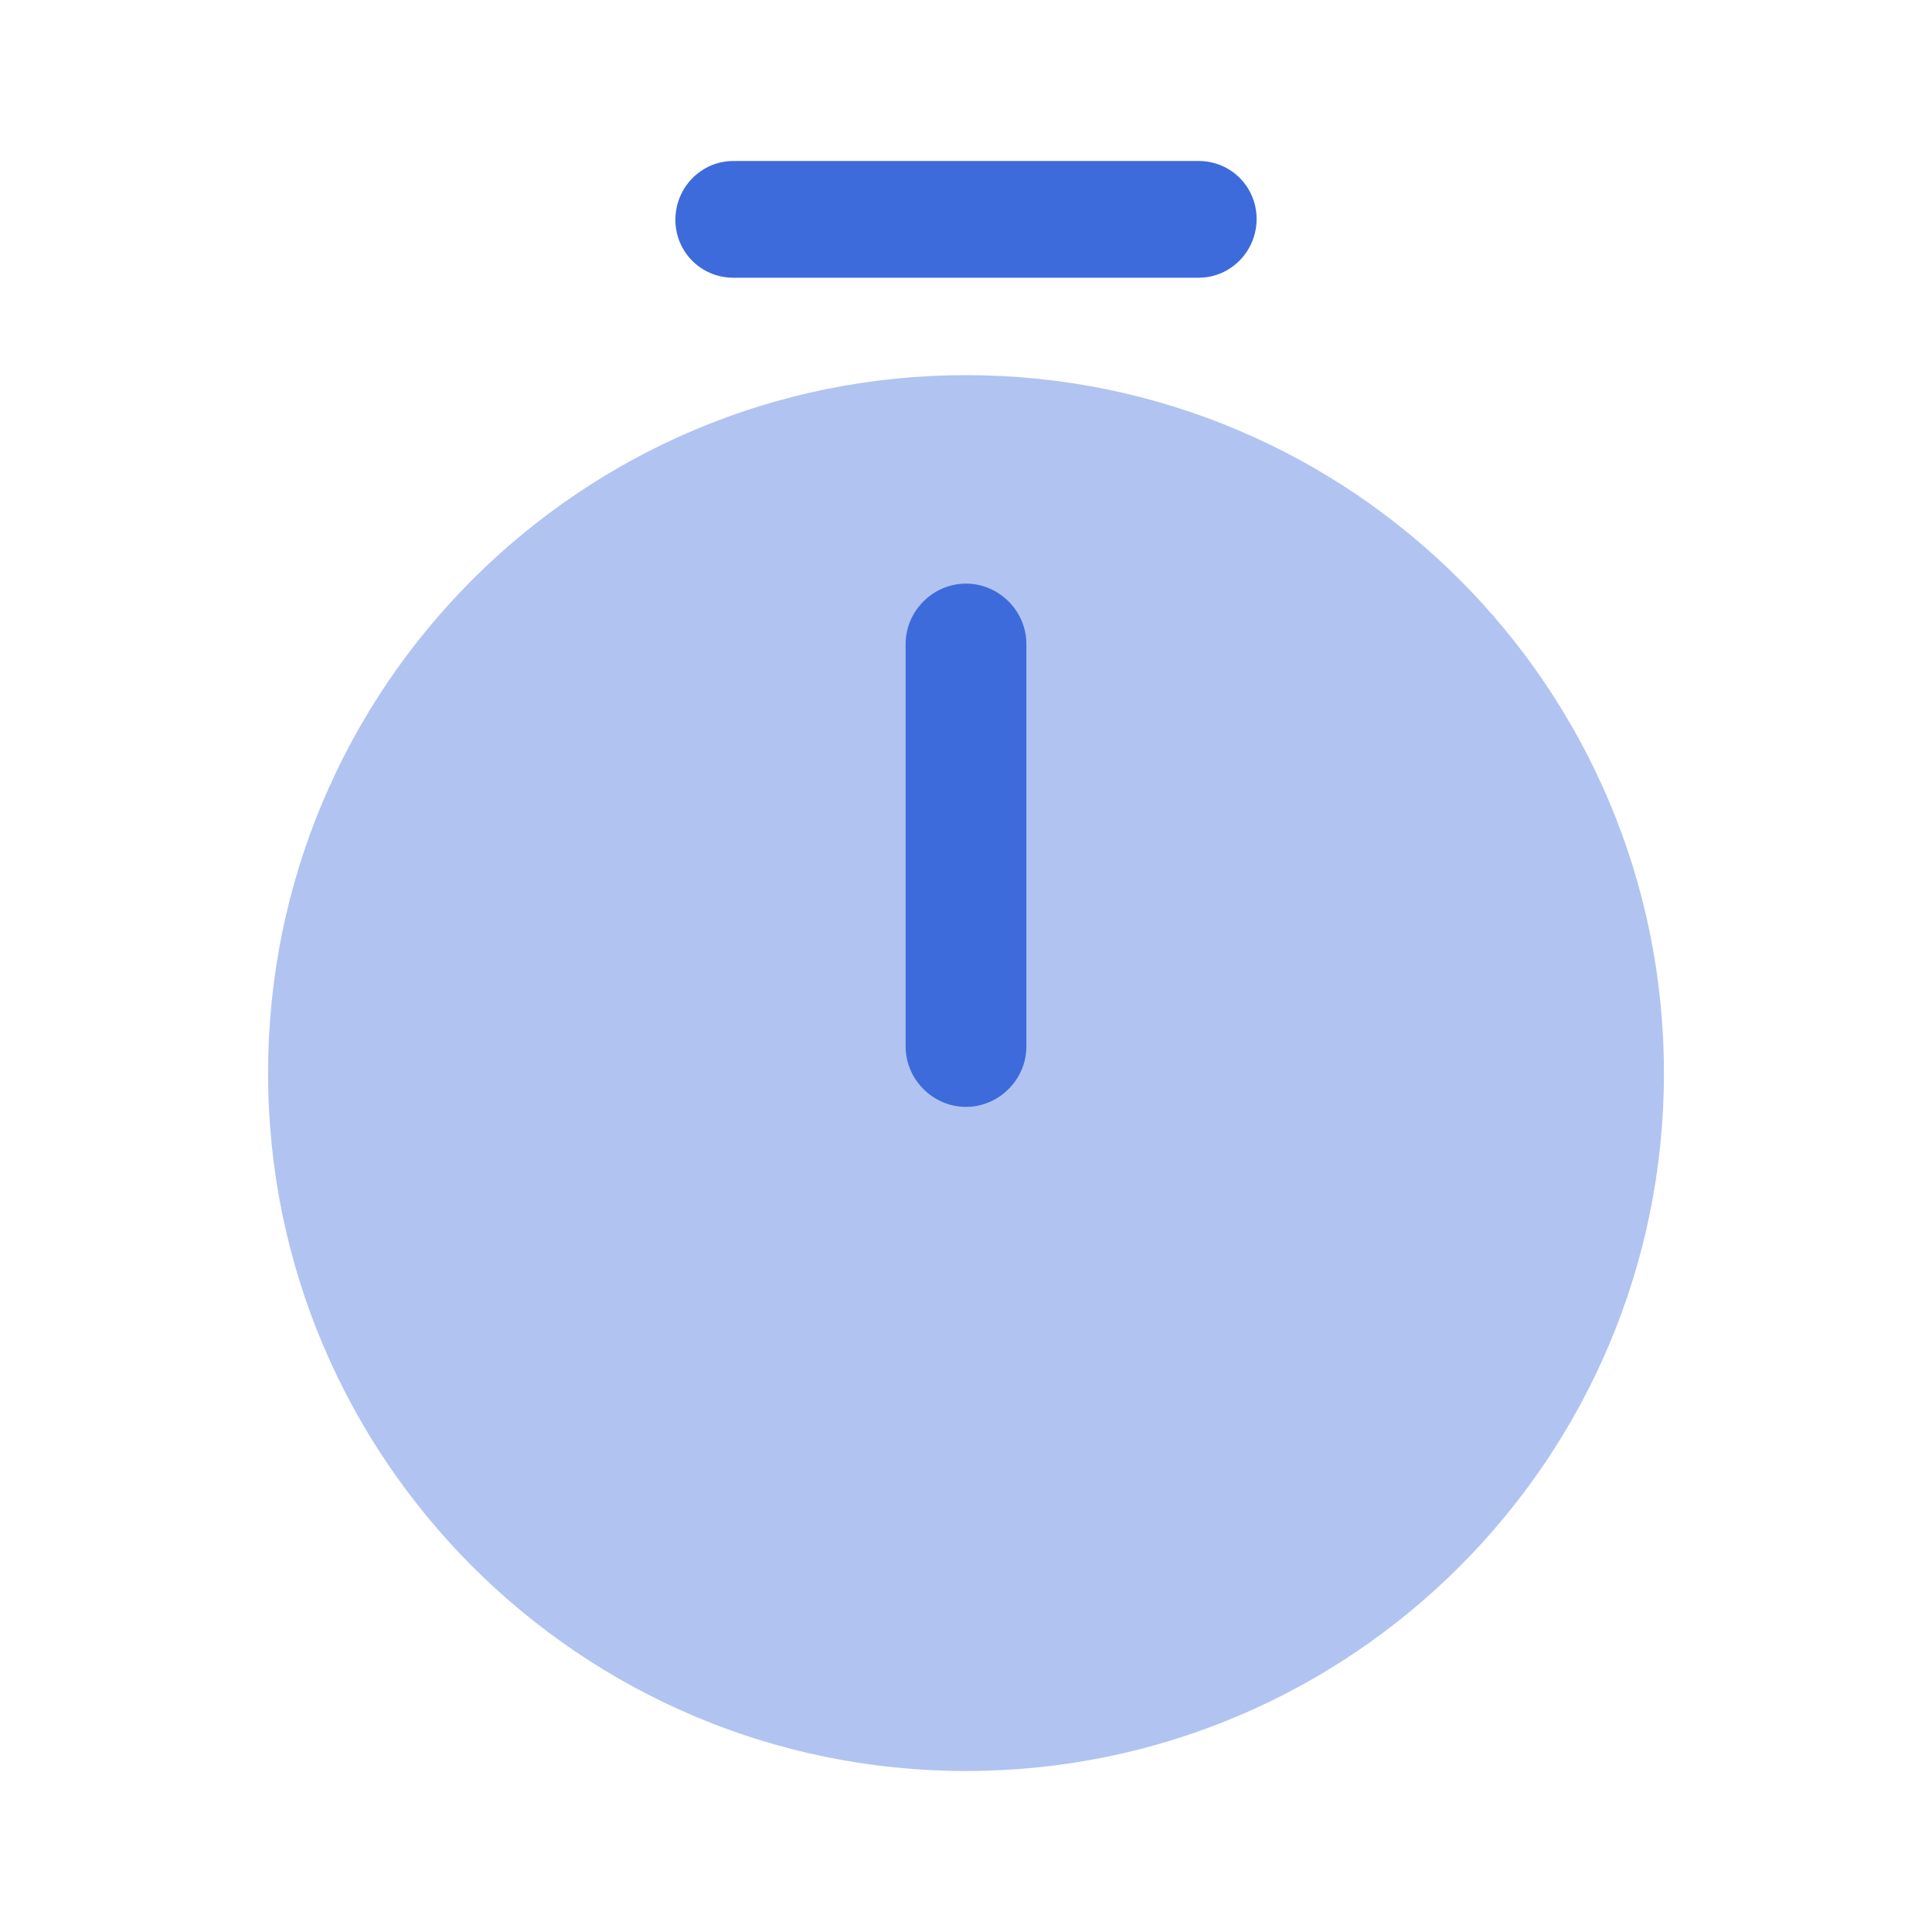 <svg width="64" height="64" viewBox="0 0 64 64" fill="none" xmlns="http://www.w3.org/2000/svg">
<path opacity="0.4" d="M32 58.667C44.769 58.667 55.12 48.316 55.12 35.547C55.12 22.778 44.769 12.427 32 12.427C19.231 12.427 8.88 22.778 8.88 35.547C8.88 48.316 19.231 58.667 32 58.667Z" fill="#3E6BDB"/>
<path d="M32 36.667C30.907 36.667 30 35.76 30 34.667V21.333C30 20.24 30.907 19.333 32 19.333C33.093 19.333 34 20.24 34 21.333V34.667C34 35.76 33.093 36.667 32 36.667Z" fill="#3E6BDB"/>
<path d="M39.707 9.2H24.293C23.227 9.2 22.373 8.347 22.373 7.28C22.373 6.213 23.227 5.333 24.293 5.333H39.707C40.773 5.333 41.627 6.187 41.627 7.253C41.627 8.32 40.773 9.2 39.707 9.2Z" fill="#3E6BDB"/>
</svg>
